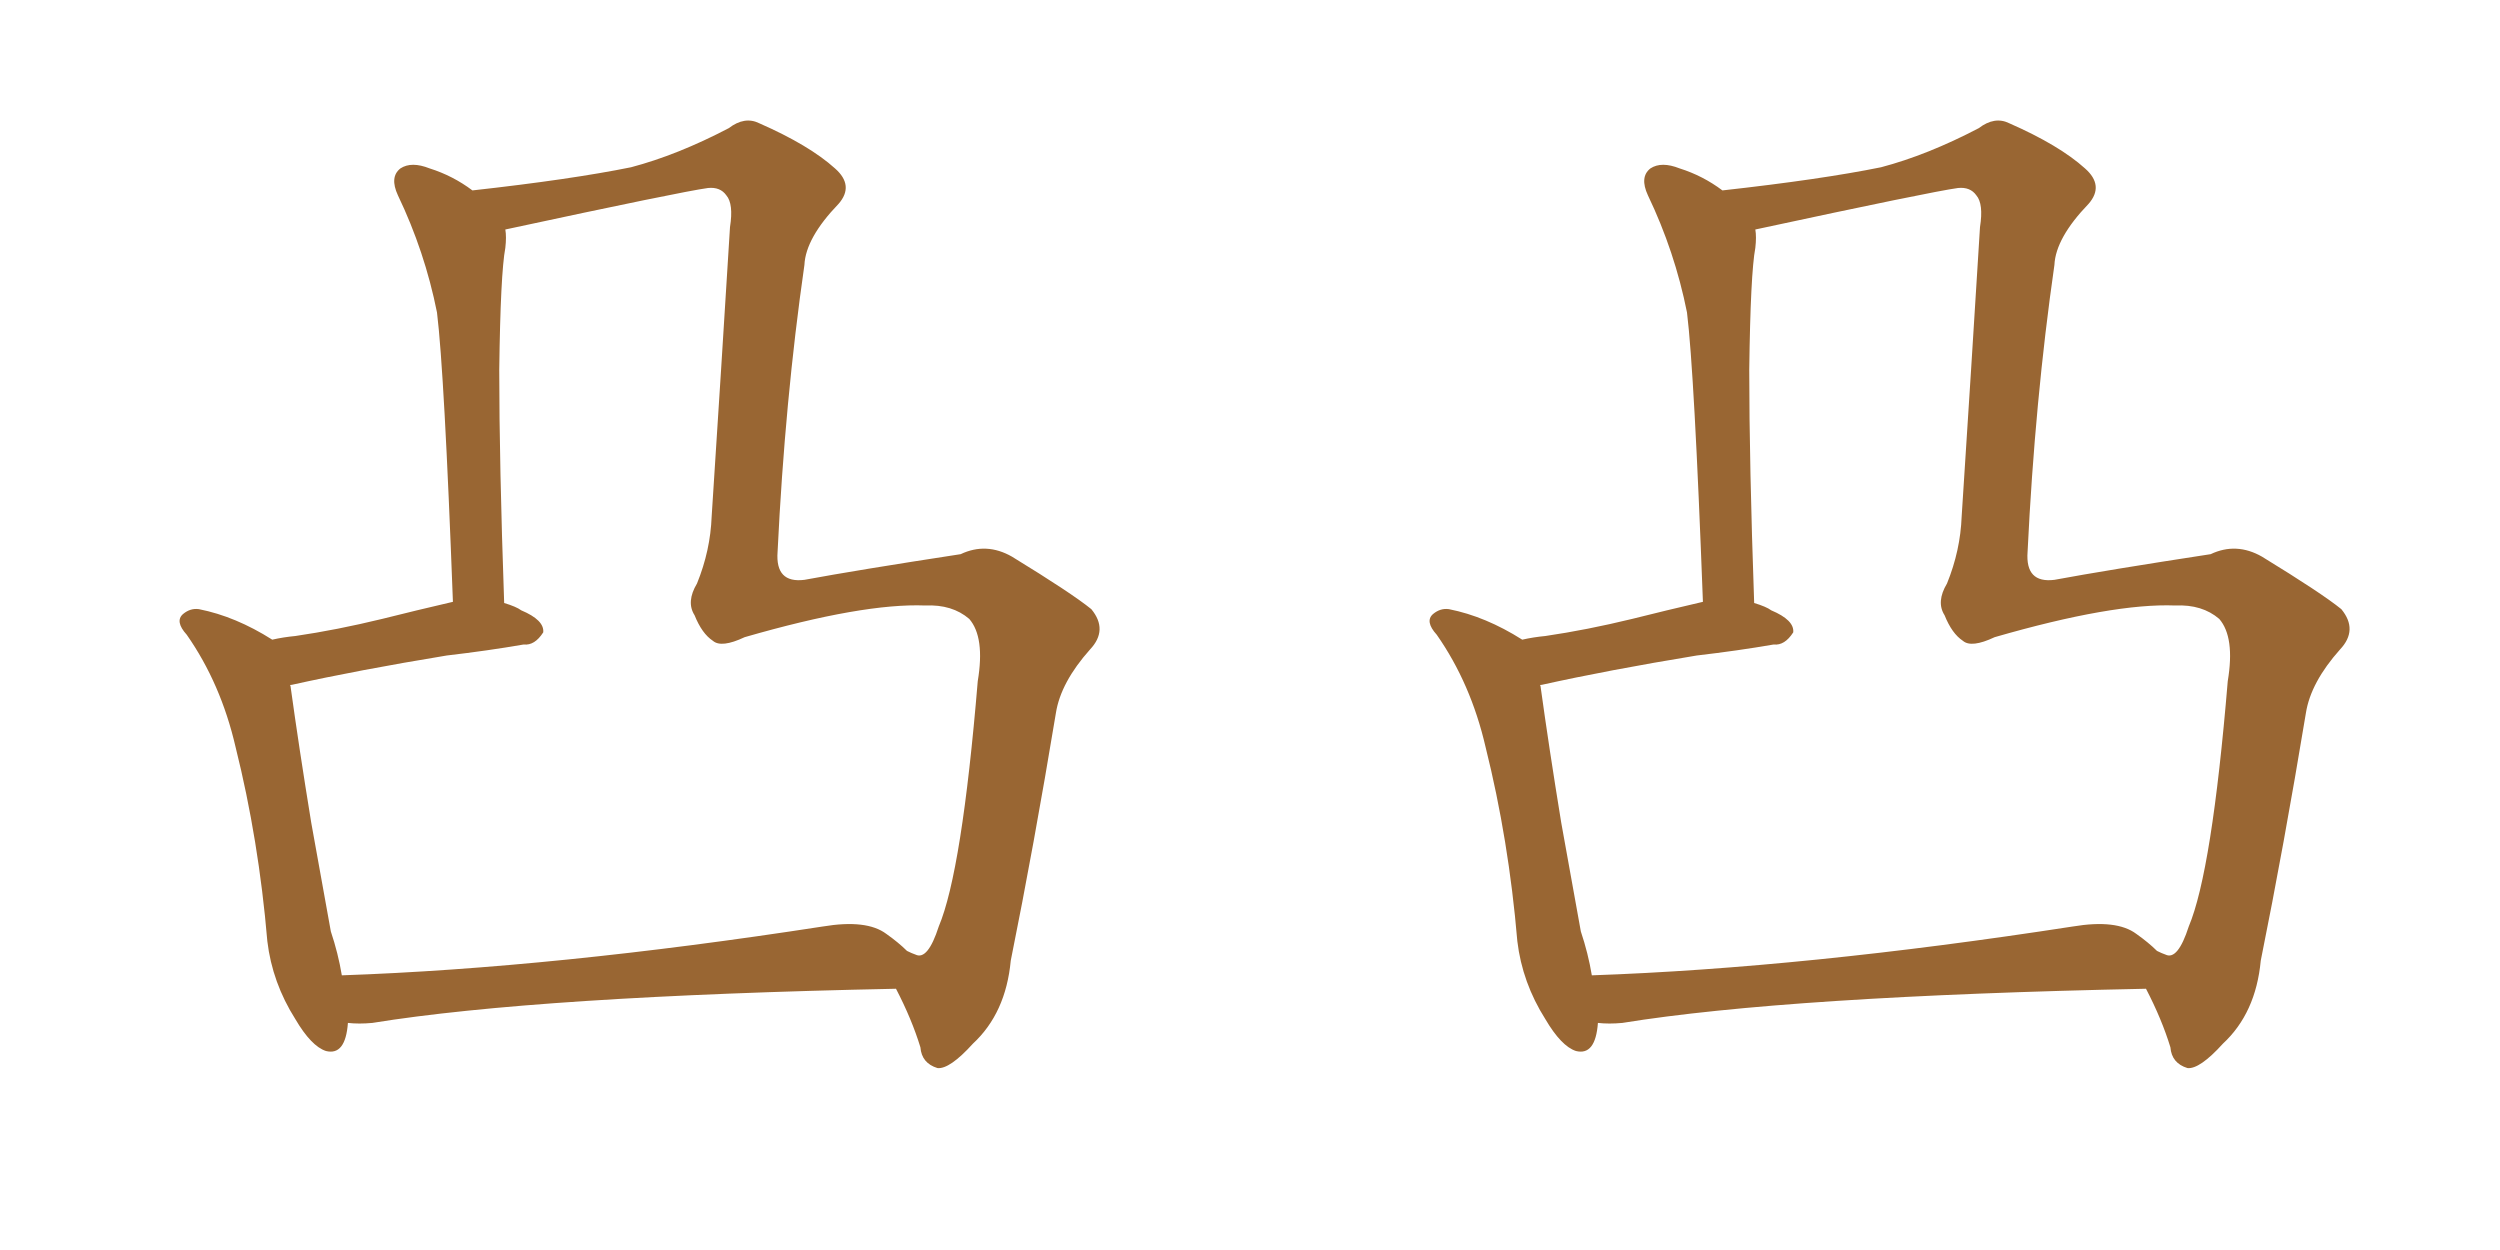<svg xmlns="http://www.w3.org/2000/svg" xmlns:xlink="http://www.w3.org/1999/xlink" width="300" height="150"><path fill="#996633" padding="10" d="M107.52 118.65L107.52 118.65Q64.60 119.53 44.68 122.75L44.68 122.75Q43.07 122.90 41.75 122.75L41.75 122.75Q41.46 126.71 39.11 126.12L39.11 126.12Q37.35 125.54 35.45 122.31L35.45 122.31Q32.67 117.92 32.08 112.94L32.08 112.94Q31.05 100.78 28.27 89.65L28.27 89.65Q26.51 82.03 22.41 76.17L22.41 76.17Q20.95 74.56 21.97 73.68L21.97 73.68Q22.85 72.95 23.88 73.10L23.88 73.10Q28.27 73.97 32.67 76.76L32.67 76.76Q33.98 76.46 35.45 76.32L35.45 76.32Q40.43 75.59 45.85 74.27L45.85 74.27Q49.95 73.24 54.35 72.22L54.35 72.22Q53.32 44.68 52.44 37.50L52.44 37.50Q50.98 30.18 47.75 23.44L47.75 23.44Q46.73 21.24 48.05 20.21L48.05 20.21Q49.37 19.34 51.56 20.21L51.56 20.21Q54.35 21.09 56.69 22.85L56.69 22.85Q68.55 21.53 75.73 20.07L75.73 20.07Q81.30 18.60 87.45 15.38L87.45 15.38Q89.36 13.92 91.11 14.79L91.11 14.79Q97.12 17.43 100.20 20.21L100.20 20.21Q102.54 22.27 100.63 24.46L100.63 24.46Q96.68 28.56 96.53 31.79L96.53 31.79Q94.19 48.05 93.31 66.21L93.31 66.21Q93.02 70.02 96.53 69.58L96.53 69.58Q102.83 68.41 115.28 66.50L115.28 66.50Q118.36 65.04 121.44 66.80L121.44 66.80Q128.61 71.19 130.96 73.10L130.96 73.10Q133.01 75.59 130.81 77.93L130.81 77.93Q127.29 81.88 126.71 85.55L126.71 85.55Q124.07 101.51 121.29 115.28L121.29 115.28Q120.70 121.58 116.75 125.24L116.75 125.24Q113.96 128.32 112.50 128.17L112.50 128.17Q110.60 127.59 110.45 125.68L110.45 125.68Q109.42 122.31 107.52 118.65ZM109.86 114.55L109.86 114.55L109.86 114.55Q111.33 115.28 112.65 111.18L112.65 111.18Q115.43 104.59 117.33 81.74L117.33 81.74Q118.21 76.46 116.31 74.27L116.31 74.27Q114.26 72.51 111.04 72.66L111.04 72.66Q103.56 72.36 89.36 76.46L89.36 76.46Q86.57 77.78 85.55 76.90L85.55 76.90Q84.23 76.03 83.35 73.83L83.35 73.83Q82.32 72.22 83.64 70.02L83.64 70.02Q85.25 66.06 85.40 61.96L85.40 61.96Q86.57 43.95 87.60 27.25L87.60 27.25Q88.04 24.46 87.16 23.44L87.16 23.44Q86.43 22.41 84.96 22.56L84.96 22.56Q81.74 23.00 60.64 27.54L60.64 27.54Q60.79 28.42 60.64 29.74L60.64 29.74Q60.06 32.81 59.91 44.38L59.91 44.38Q59.91 55.52 60.50 72.36L60.50 72.36Q61.96 72.80 62.55 73.24L62.55 73.24Q65.33 74.41 65.19 75.88L65.19 75.88Q64.16 77.49 62.84 77.34L62.84 77.34Q58.59 78.08 53.61 78.66L53.61 78.66Q42.92 80.42 35.01 82.18L35.01 82.18Q34.72 82.18 34.86 82.32L34.86 82.32Q35.89 89.79 37.35 98.73L37.35 98.73Q38.67 106.05 39.70 111.77L39.70 111.77Q40.58 114.40 41.02 117.04L41.02 117.04Q66.50 116.16 98.73 111.18L98.73 111.18Q104.00 110.30 106.35 112.06L106.35 112.06Q107.81 113.09 108.84 114.11L108.84 114.11Q109.42 114.40 109.86 114.55ZM257.52 118.65L257.52 118.65Q214.60 119.53 194.68 122.75L194.68 122.75Q193.07 122.90 191.75 122.75L191.75 122.75Q191.46 126.71 189.11 126.12L189.11 126.12Q187.35 125.54 185.45 122.31L185.45 122.31Q182.67 117.92 182.08 112.94L182.08 112.94Q181.05 100.78 178.27 89.65L178.27 89.65Q176.51 82.03 172.41 76.17L172.41 76.17Q170.95 74.56 171.97 73.68L171.97 73.68Q172.85 72.95 173.88 73.10L173.88 73.10Q178.27 73.97 182.67 76.76L182.67 76.76Q183.98 76.46 185.45 76.32L185.45 76.32Q190.43 75.59 195.85 74.27L195.85 74.27Q199.95 73.24 204.35 72.22L204.35 72.22Q203.32 44.68 202.44 37.50L202.44 37.50Q200.98 30.18 197.75 23.44L197.75 23.44Q196.73 21.24 198.05 20.21L198.05 20.21Q199.37 19.34 201.56 20.21L201.56 20.21Q204.35 21.09 206.69 22.85L206.69 22.85Q218.55 21.53 225.73 20.07L225.73 20.07Q231.30 18.60 237.45 15.38L237.45 15.38Q239.36 13.92 241.11 14.79L241.11 14.79Q247.12 17.43 250.20 20.21L250.20 20.21Q252.54 22.27 250.63 24.46L250.63 24.46Q246.68 28.56 246.53 31.79L246.53 31.79Q244.19 48.05 243.31 66.21L243.31 66.21Q243.02 70.02 246.53 69.58L246.53 69.58Q252.83 68.41 265.28 66.50L265.28 66.50Q268.36 65.04 271.44 66.80L271.44 66.80Q278.61 71.19 280.96 73.10L280.96 73.10Q283.01 75.59 280.81 77.93L280.81 77.93Q277.29 81.88 276.71 85.55L276.71 85.55Q274.07 101.51 271.29 115.28L271.29 115.28Q270.70 121.58 266.75 125.24L266.75 125.24Q263.96 128.32 262.50 128.17L262.50 128.17Q260.60 127.59 260.45 125.68L260.45 125.68Q259.42 122.31 257.52 118.65ZM259.86 114.55L259.86 114.55L259.86 114.55Q261.33 115.28 262.65 111.18L262.65 111.18Q265.43 104.59 267.33 81.74L267.33 81.74Q268.21 76.46 266.31 74.27L266.31 74.27Q264.26 72.51 261.04 72.66L261.04 72.66Q253.56 72.36 239.36 76.46L239.36 76.46Q236.57 77.78 235.55 76.90L235.55 76.90Q234.23 76.03 233.35 73.83L233.35 73.83Q232.32 72.22 233.64 70.02L233.64 70.02Q235.25 66.06 235.40 61.96L235.40 61.96Q236.57 43.95 237.60 27.25L237.60 27.25Q238.04 24.46 237.16 23.44L237.16 23.44Q236.43 22.41 234.96 22.56L234.96 22.56Q231.74 23.00 210.64 27.54L210.64 27.54Q210.79 28.42 210.64 29.74L210.64 29.74Q210.06 32.81 209.91 44.38L209.91 44.38Q209.91 55.52 210.50 72.36L210.50 72.36Q211.96 72.80 212.55 73.24L212.55 73.24Q215.33 74.41 215.19 75.88L215.19 75.88Q214.16 77.49 212.84 77.34L212.84 77.34Q208.59 78.08 203.61 78.66L203.61 78.66Q192.92 80.42 185.01 82.18L185.01 82.18Q184.72 82.18 184.86 82.32L184.86 82.32Q185.89 89.79 187.35 98.73L187.35 98.73Q188.67 106.05 189.70 111.77L189.70 111.77Q190.58 114.40 191.02 117.04L191.02 117.04Q216.50 116.16 248.73 111.18L248.73 111.18Q254.00 110.30 256.35 112.06L256.35 112.06Q257.81 113.09 258.84 114.11L258.84 114.11Q259.42 114.40 259.86 114.55Z"/></svg>